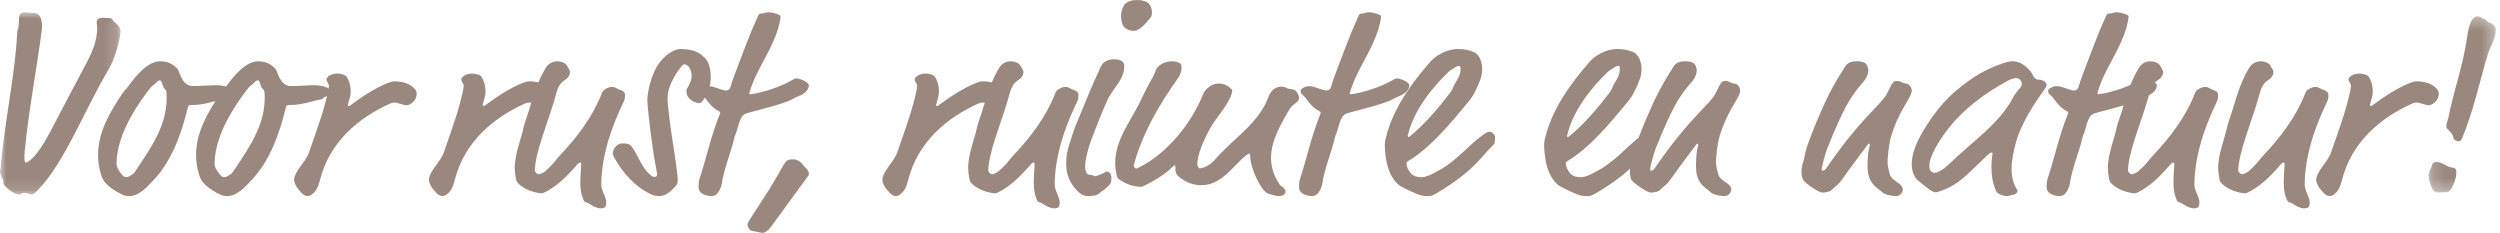 <?xml version="1.0" encoding="UTF-8"?>
<svg width="204px" height="19px" viewBox="0 0 204 19" version="1.1" xmlns="http://www.w3.org/2000/svg" xmlns:xlink="http://www.w3.org/1999/xlink">
    <!-- Generator: Sketch 48.2 (47327) - http://www.bohemiancoding.com/sketch -->
    <title>Page 1</title>
    <desc>Created with Sketch.</desc>
    <defs>
        <polygon id="path-1" points="0 0.001 9.835 0.001 9.835 14.873 0 14.873"></polygon>
        <polygon id="path-3" points="0.171 0.332 5.654 0.332 5.654 14.703 0.171 14.703"></polygon>
    </defs>
    <g id="payoff_standaard" stroke="none" stroke-width="1" fill="none" fill-rule="evenodd">
        <g id="Page-1">
            <g id="Group-3" transform="translate(0, 1)">
                <mask id="mask-2" fill="white">
                    <use xlink:href="#path-1"></use>
                </mask>
                <g id="Clip-2"></g>
                <path d="M3.428,1.013 C3.428,1.149 3.428,1.306 3.407,1.486 C2.978,4.726 2.336,8.056 2.014,11.363 C1.993,11.566 1.993,11.746 1.993,11.88 C1.993,12.106 2.014,12.263 2.1,12.263 C2.271,12.263 2.978,11.903 4.114,9.721 C5.1,7.808 6.064,6.031 7.092,4.073 C7.521,3.241 7.928,2.341 7.928,1.306 C7.928,0.991 7.885,0.901 7.885,0.789 C7.885,0.564 8.078,0.451 8.357,0.451 C8.614,0.451 8.786,0.473 8.957,0.473 C9.192,0.473 9.128,0.631 9.364,0.834 C9.621,1.036 9.835,1.238 9.835,1.531 C9.835,2.093 9.385,3.803 8.871,4.658 C6.921,7.898 5.336,12.15 3.15,14.445 C2.893,14.715 2.7,14.873 2.593,14.873 C2.4,14.873 2.314,14.738 1.993,14.738 C1.714,14.738 1.736,14.873 1.564,14.873 C1.307,14.873 0.814,14.603 0.407,14.175 C0.321,14.086 0.278,14.041 0.278,13.838 C0.278,13.613 -0,13.32 -0,12.983 C-0,12.871 0.064,12.758 0.064,12.601 C0.064,12.488 0.086,12.218 0.107,12.083 C0.45,8.573 1.264,4.748 1.393,1.801 C1.414,1.238 1.543,1.531 1.543,0.586 C1.543,0.271 1.628,0.001 2.014,0.001 C2.143,0.001 2.378,0.046 2.721,0.046 C2.893,0.046 3.15,0.113 3.278,0.383 C3.343,0.519 3.407,0.676 3.428,1.013" id="Fill-1" fill="#9A887F" mask="url(#mask-2)"></path>
            </g>
            <path d="M13.267,6.93 C13.2,6.708 13.134,6.552 13.045,6.552 C12.956,6.552 12.822,6.641 12.711,6.775 C12.622,6.885 12.4,6.996 12.289,7.151 C11.6,8.016 9.511,10.766 9.511,13.361 C9.511,13.428 9.511,13.516 9.578,13.672 C9.645,13.849 9.911,14.271 10.111,14.403 C10.178,14.448 10.245,14.448 10.311,14.448 C10.533,14.448 10.645,14.314 10.733,14.271 C10.889,14.204 10.933,14.137 11.111,13.871 C12.4,11.942 13.6,10.212 13.6,7.972 C13.6,7.883 13.6,7.617 13.578,7.506 C13.556,7.351 13.511,7.329 13.445,7.262 C13.334,7.151 13.289,7.018 13.267,6.93 M15.711,7.018 C16.6,7.018 17.112,6.952 17.622,6.952 C18.333,6.952 19,7.173 19,7.528 C19,7.817 18.444,7.883 18.378,7.994 C18.333,8.083 18.289,8.105 18.133,8.127 C17.689,8.193 17.044,8.415 16.467,8.504 C16.023,8.571 15.756,8.571 15.6,8.571 C15.423,8.571 15.378,8.593 15.334,8.748 C14.756,11.121 13.956,13.183 12.534,14.691 C11.911,15.357 11.311,16 10.533,16 C10.333,16 10.133,15.956 10,15.89 C9.156,15.49 8.533,15.002 8.333,14.492 C8.089,13.871 8,13.206 8,12.651 C8,10.833 8.911,9.236 9.933,7.706 C10.245,7.24 10.245,7.351 10.467,7.04 C11.178,6.042 12.111,5 13.089,5 C13.445,5 13.889,5.089 14.267,5.421 C14.445,5.577 14.511,5.621 14.578,5.798 C14.778,6.353 15.067,7.018 15.711,7.018" id="Fill-4" fill="#9A887F"></path>
            <path d="M21.267,6.93 C21.2,6.708 21.134,6.552 21.045,6.552 C20.956,6.552 20.822,6.641 20.711,6.775 C20.622,6.885 20.4,6.996 20.289,7.151 C19.6,8.016 17.511,10.766 17.511,13.361 C17.511,13.428 17.511,13.516 17.578,13.672 C17.645,13.849 17.911,14.271 18.111,14.403 C18.178,14.448 18.245,14.448 18.311,14.448 C18.533,14.448 18.645,14.314 18.733,14.271 C18.889,14.204 18.933,14.137 19.111,13.871 C20.4,11.942 21.6,10.212 21.6,7.972 C21.6,7.883 21.6,7.617 21.578,7.506 C21.556,7.351 21.511,7.329 21.445,7.262 C21.334,7.151 21.289,7.018 21.267,6.93 M23.711,7.018 C24.6,7.018 25.112,6.952 25.622,6.952 C26.333,6.952 27,7.173 27,7.528 C27,7.817 26.444,7.883 26.378,7.994 C26.333,8.083 26.289,8.105 26.133,8.127 C25.689,8.193 25.044,8.415 24.467,8.504 C24.023,8.571 23.756,8.571 23.6,8.571 C23.423,8.571 23.378,8.593 23.334,8.748 C22.756,11.121 21.956,13.183 20.534,14.691 C19.911,15.357 19.311,16 18.533,16 C18.333,16 18.133,15.956 18,15.89 C17.156,15.49 16.533,15.002 16.333,14.492 C16.089,13.871 16,13.206 16,12.651 C16,10.833 16.911,9.236 17.933,7.706 C18.245,7.24 18.245,7.351 18.467,7.04 C19.178,6.042 20.111,5 21.089,5 C21.445,5 21.889,5.089 22.267,5.421 C22.445,5.577 22.511,5.621 22.578,5.798 C22.778,6.353 23.067,7.018 23.711,7.018" id="Fill-6" fill="#9A887F"></path>
            <path d="M28.614,7.469 C28.614,7.711 28.568,7.952 28.477,8.215 C28.409,8.478 28.386,8.522 28.386,8.566 C28.386,8.632 28.386,8.654 28.455,8.654 C28.477,8.654 28.568,8.632 28.75,8.478 C30,7.557 31.091,6.943 31.909,6.68 C31.977,6.658 32.114,6.636 32.181,6.636 C32.818,6.636 33.454,6.811 33.841,7.25 C33.931,7.338 34,7.491 34,7.623 C34,8.303 33.386,8.588 33.204,8.588 C32.864,8.588 32.499,8.368 32.181,8.368 C32.114,8.368 32.023,8.368 31.818,8.456 C29.341,9.575 26.886,11.526 26.091,14.75 C25.932,15.407 25.682,15.692 25.523,15.803 C25.409,15.934 25.205,16 25.114,16 C24.75,15.978 24.591,15.715 24.432,15.539 C24.205,15.32 24.023,14.969 24,14.706 C24,13.96 24.955,13.237 25.227,12.404 C25.795,10.737 26.432,9.092 26.795,7.338 C26.818,7.14 26.841,7.031 26.841,6.987 C26.841,6.855 26.659,6.68 26.636,6.483 C26.636,6.307 27,6 27.523,6 C27.841,6 28.205,6.132 28.273,6.241 C28.477,6.548 28.614,6.943 28.614,7.469" id="Fill-8" fill="#9A887F"></path>
            <path d="M39.614,7.469 C39.614,7.711 39.568,7.952 39.477,8.215 C39.409,8.478 39.386,8.522 39.386,8.566 C39.386,8.632 39.386,8.654 39.455,8.654 C39.477,8.654 39.568,8.632 39.75,8.478 C41,7.557 42.091,6.943 42.909,6.68 C42.977,6.658 43.114,6.636 43.181,6.636 C43.818,6.636 44.454,6.811 44.841,7.25 C44.931,7.338 45,7.491 45,7.623 C45,8.303 44.386,8.588 44.204,8.588 C43.864,8.588 43.499,8.368 43.181,8.368 C43.114,8.368 43.023,8.368 42.818,8.456 C40.341,9.575 37.886,11.526 37.091,14.75 C36.932,15.407 36.682,15.692 36.523,15.803 C36.409,15.934 36.205,16 36.114,16 C35.75,15.978 35.591,15.715 35.432,15.539 C35.205,15.32 35.023,14.969 35,14.706 C35,13.96 35.955,13.237 36.227,12.404 C36.795,10.737 37.432,9.092 37.795,7.338 C37.818,7.14 37.841,7.031 37.841,6.987 C37.841,6.855 37.659,6.68 37.636,6.483 C37.636,6.307 38,6 38.523,6 C38.841,6 39.205,6.132 39.273,6.241 C39.477,6.548 39.614,6.943 39.614,7.469" id="Fill-10" fill="#9A887F"></path>
            <path d="M46.511,5.913 C46.511,6.09 46.397,6.335 46.056,6.559 C45.873,6.669 45.577,6.914 45.395,7.605 C44.871,9.586 43.914,11.768 43.686,13.393 C43.641,13.683 43.641,13.794 43.641,13.905 C43.641,14.017 43.8,14.217 43.959,14.217 C44.028,14.217 44.301,14.128 44.461,13.994 C45.281,13.282 45.281,13.104 45.668,12.703 C47.081,11.211 48.334,9.564 49.063,7.716 C49.177,7.427 49.2,7.382 49.473,7.226 C49.678,7.115 49.815,7.093 49.997,7.093 C50.18,7.093 50.384,7.27 50.544,7.315 C50.909,7.427 51,7.583 51,7.716 C51,8.072 50.954,8.162 50.863,8.361 C50.088,9.987 49.473,11.634 49.2,13.393 C49.132,13.861 49.063,14.417 49.063,15.041 C49.063,15.597 49.473,16.043 49.473,16.532 C49.473,16.688 49.428,16.866 49.337,16.933 C49.268,16.978 49.154,17 49.018,17 C48.699,17 48.403,16.822 48.152,16.666 C47.719,16.399 47.719,16.577 47.582,16.243 C47.4,15.798 47.354,15.352 47.354,14.907 C47.354,14.351 47.423,13.616 47.423,13.393 C47.423,13.326 47.4,13.26 47.332,13.26 C47.241,13.26 47.104,13.415 47.013,13.527 C46.238,14.417 45.418,15.219 44.461,15.686 C44.278,15.775 44.256,15.775 44.165,15.775 C44.073,15.775 43.367,15.686 42.797,15.352 C42.387,15.108 42.159,14.885 42.114,14.662 C42.046,14.328 42,13.928 42,13.705 C42,12.903 42.296,11.924 42.524,11.167 C42.706,10.566 42.706,10.343 42.911,9.764 C43.39,8.429 43.641,7.026 44.506,5.579 C44.757,5.156 45.122,5 45.486,5 C45.714,5 46.147,5.111 46.261,5.356 C46.329,5.512 46.511,5.668 46.511,5.913" id="Fill-12" fill="#9A887F"></path>
            <path d="M58,6.287 C58,7.147 57.679,7.759 57.38,8.166 C57.209,8.393 57.187,8.415 57.08,8.415 C56.845,8.415 56.481,8.257 56.331,8.121 C56.139,7.962 56.011,7.736 56.011,7.396 C56.011,7.351 56.032,7.283 56.075,7.215 C56.267,6.876 56.438,6.559 56.438,6.173 C56.438,5.993 56.374,5.721 56.289,5.562 C56.203,5.404 55.989,5.245 55.818,5.245 C55.668,5.245 54.684,6.536 54.514,7.577 C54.492,7.736 54.47,7.894 54.47,8.166 C54.47,8.302 54.577,9.32 54.62,9.615 C54.813,11.313 55.305,13.849 55.305,14.777 C55.305,14.958 55.219,15.094 55.134,15.185 C54.748,15.592 54.364,16 53.786,16 C53.593,16 53.358,15.955 53.251,15.909 C51.84,15.298 50.834,14.121 50.128,12.876 C50.064,12.762 50,12.604 50,12.536 C50,12.196 50.321,11.698 50.77,11.698 C51.198,11.698 51.39,11.744 51.583,12.015 C52.075,12.717 52.332,13.577 52.973,14.189 C53.187,14.392 53.294,14.438 53.401,14.438 C53.53,14.438 53.615,14.348 53.615,14.257 C53.615,14.166 53.615,14.121 53.508,13.555 C53.208,12.061 52.823,8.664 52.823,8.211 C52.823,7.6 53.08,6.31 53.593,5.449 C54.214,4.408 55.091,4 55.497,4 C56.674,4 57.144,4.317 57.594,4.815 C57.893,5.155 58,5.834 58,6.287" id="Fill-14" fill="#9A887F"></path>
            <path d="M61.642,6.263 C61.424,6.724 61.14,7.557 61.14,7.623 C61.14,7.667 61.184,7.689 61.228,7.689 C61.293,7.689 61.554,7.645 61.772,7.601 C62.731,7.404 63.973,6.943 64.692,6.504 C64.801,6.439 64.889,6.395 64.932,6.395 C65.303,6.395 66,6.702 66,6.964 C66,7.25 65.76,7.601 65.281,7.798 C64.692,8.039 64.692,8.105 64.3,8.259 C63.232,8.675 61.38,9.092 60.923,9.246 C60.726,9.311 60.596,9.421 60.508,9.575 C60.334,9.882 60.225,10.298 60.138,10.627 C60.073,10.868 59.942,11.087 59.898,11.329 C59.768,12.053 59.027,13.916 58.896,15.013 C58.874,15.21 58.656,15.78 58.351,15.934 C58.264,15.978 58.111,16 58.024,16 C57.763,16 57.414,15.89 57.24,15.758 C57.065,15.627 57,15.43 57,15.232 C57,15.057 57.022,14.771 57.087,14.575 C57.632,12.952 58.024,11.044 58.722,9.355 C58.743,9.289 58.765,9.246 58.765,9.201 C58.765,9.157 58.743,9.114 58.656,9.07 C57.872,8.675 57.741,8.105 57.24,7.689 C57.131,7.601 57.131,7.491 57.131,7.425 C57.131,7.272 57.218,7.228 57.392,7.14 C57.523,7.075 57.632,7.031 57.828,7.031 C58.308,7.031 58.852,7.382 59.245,7.382 C59.441,7.382 59.571,7.272 59.615,7.075 C59.68,6.833 59.789,6.504 59.964,6.044 C60.487,4.706 61.075,2.996 61.816,1.395 C61.947,1.11 61.969,1.11 62.056,1.11 C62.404,1.11 62.448,1 62.666,1 C62.862,1 63.232,1.066 63.494,1.176 C63.603,1.219 63.69,1.263 63.69,1.329 C63.69,1.373 63.69,1.439 63.668,1.57 C63.385,3.281 62.339,4.772 61.642,6.263" id="Fill-16" fill="#9A887F"></path>
            <path d="M63.948,13.445 C64.16,13.085 64.302,13 64.726,13 C64.986,13 65.292,13.148 65.505,13.424 C65.788,13.806 66,13.848 66,14.187 C66,14.251 65.976,14.315 65.929,14.378 L62.863,18.576 C62.698,18.81 62.344,19 62.297,19 C62.179,19 61.99,18.979 61.849,18.936 C61.778,18.915 61.495,18.852 61.4,18.852 C61.212,18.852 61,18.513 61,18.364 C61,18.301 61,18.194 61.165,17.94 L62.769,15.459 C62.957,15.163 63.641,13.997 63.948,13.445" id="Fill-18" fill="#9A887F"></path>
            <path d="M76.614,7.469 C76.614,7.711 76.568,7.952 76.477,8.215 C76.409,8.478 76.387,8.522 76.387,8.566 C76.387,8.632 76.387,8.654 76.455,8.654 C76.477,8.654 76.568,8.632 76.75,8.478 C78,7.557 79.091,6.943 79.909,6.68 C79.977,6.658 80.114,6.636 80.182,6.636 C80.818,6.636 81.455,6.811 81.841,7.25 C81.932,7.338 82,7.491 82,7.623 C82,8.303 81.386,8.588 81.205,8.588 C80.864,8.588 80.5,8.368 80.182,8.368 C80.114,8.368 80.023,8.368 79.819,8.456 C77.341,9.575 74.887,11.526 74.091,14.75 C73.932,15.407 73.682,15.692 73.523,15.803 C73.409,15.934 73.205,16 73.114,16 C72.75,15.978 72.591,15.715 72.432,15.539 C72.205,15.32 72.023,14.969 72,14.706 C72,13.96 72.955,13.237 73.227,12.404 C73.796,10.737 74.432,9.092 74.796,7.338 C74.818,7.14 74.841,7.031 74.841,6.987 C74.841,6.855 74.659,6.68 74.636,6.483 C74.636,6.307 75,6 75.523,6 C75.841,6 76.205,6.132 76.273,6.241 C76.477,6.548 76.614,6.943 76.614,7.469" id="Fill-20" fill="#9A887F"></path>
            <path d="M83.512,5.913 C83.512,6.09 83.397,6.335 83.056,6.559 C82.874,6.669 82.577,6.914 82.395,7.605 C81.871,9.586 80.914,11.768 80.686,13.393 C80.641,13.683 80.641,13.794 80.641,13.905 C80.641,14.017 80.801,14.217 80.96,14.217 C81.028,14.217 81.301,14.128 81.461,13.994 C82.281,13.282 82.281,13.104 82.669,12.703 C84.081,11.211 85.335,9.564 86.064,7.716 C86.178,7.427 86.2,7.382 86.474,7.226 C86.679,7.115 86.815,7.093 86.998,7.093 C87.18,7.093 87.385,7.27 87.545,7.315 C87.909,7.427 88,7.583 88,7.716 C88,8.072 87.954,8.162 87.864,8.361 C87.089,9.987 86.474,11.634 86.2,13.393 C86.132,13.861 86.064,14.417 86.064,15.041 C86.064,15.597 86.474,16.043 86.474,16.532 C86.474,16.688 86.428,16.866 86.337,16.933 C86.268,16.978 86.155,17 86.018,17 C85.699,17 85.402,16.822 85.152,16.666 C84.719,16.399 84.719,16.577 84.583,16.243 C84.4,15.798 84.355,15.352 84.355,14.907 C84.355,14.351 84.423,13.616 84.423,13.393 C84.423,13.326 84.4,13.26 84.332,13.26 C84.24,13.26 84.104,13.415 84.013,13.527 C83.238,14.417 82.418,15.219 81.461,15.686 C81.279,15.775 81.256,15.775 81.165,15.775 C81.074,15.775 80.367,15.686 79.798,15.352 C79.387,15.108 79.16,14.885 79.114,14.662 C79.046,14.328 79,13.928 79,13.705 C79,12.903 79.296,11.924 79.524,11.167 C79.706,10.566 79.706,10.343 79.912,9.764 C80.39,8.429 80.641,7.026 81.506,5.579 C81.757,5.156 82.122,5 82.486,5 C82.714,5 83.147,5.111 83.261,5.356 C83.329,5.512 83.512,5.668 83.512,5.913" id="Fill-22" fill="#9A887F"></path>
            <path d="M94,1.025 C94,1.159 93.978,1.315 93.891,1.426 C93.5,1.917 92.979,2.518 92.5,2.518 C92.065,2.518 91.739,2.273 91.631,2.072 C91.522,1.849 91.478,1.559 91.478,1.315 C91.478,1.003 91.566,0.623 91.761,0.378 C91.978,0.111 92.37,0 92.826,0 C93.174,0 93.587,0.111 93.739,0.29 C93.957,0.535 94,0.802 94,1.025 Z M90.09,15.495 C89.546,15.805 89.718,16 88.739,16 C88.087,16 87.347,15.065 87.109,14.24 C87.022,13.928 87,13.616 87,13.304 C87,12.747 87.087,12.257 87.347,11.498 C87.5,11.075 87.587,10.696 87.717,10.384 C88.391,8.758 89.021,7.153 89.826,5.437 C90.044,4.969 90.5,4.835 90.913,4.835 C91.131,4.835 91.413,4.88 91.566,5.014 C91.674,5.103 91.739,5.17 91.739,5.37 C91.739,6.551 90.848,7.109 90.348,8.201 C89.978,9.025 89.37,10.541 89.065,11.365 C88.696,12.367 88.544,13.214 88.544,13.549 C88.544,13.749 88.565,14.262 88.935,14.262 C89.413,14.262 89.025,14.581 89.999,14.149 C90.278,14.025 90.325,13.908 90.528,14.087 C90.641,14.187 90.565,14.109 90.641,14.265 C90.739,14.466 90.679,14.524 90.679,14.613 C90.679,14.858 90.669,14.948 90.452,15.17 L90.09,15.495 Z" id="Fill-24" fill="#9A887F"></path>
            <path d="M96.41,5.584 C96.41,5.692 96.367,6.037 96.151,6.34 C94.578,8.544 93.177,10.965 92.509,13.515 C92.509,13.623 92.616,13.753 92.703,13.753 C92.768,13.753 92.854,13.71 92.94,13.666 C95.267,12.499 97.229,10.057 98.176,7.68 C98.263,7.464 98.392,7.291 98.63,7.118 C98.91,6.902 99.147,6.815 99.47,6.815 C99.836,6.815 100.181,6.967 100.462,7.248 C100.548,7.335 100.548,7.356 100.548,7.399 C100.548,7.485 100.526,7.594 100.483,7.723 C100.095,8.782 99.168,9.625 98.63,10.684 C97.918,12.067 97.703,12.888 97.703,13.385 C97.703,13.493 97.789,13.731 97.896,13.731 C98.22,13.731 98.758,13.472 99.147,13.018 C100.633,11.289 102.725,10.079 103.522,7.875 C103.608,7.637 103.888,7.075 104.556,7.075 C104.987,7.075 104.88,7.204 105.203,7.248 C105.699,7.313 105.741,7.356 105.914,7.68 C105.978,7.788 106,7.896 106,7.982 C106,8.394 105.504,8.436 105.224,8.912 C104.168,10.684 103.715,11.786 103.715,12.867 C103.715,13.558 103.909,14.293 104.405,15.028 C104.491,15.158 104.556,15.2 104.6,15.222 C104.728,15.287 104.901,15.481 104.901,15.655 C104.901,15.827 104.707,16 104.384,16 C104.061,16 103.866,15.892 103.565,15.827 C103.328,15.784 103.005,15.503 102.552,14.596 C102.315,14.12 102.013,13.299 102.013,12.672 C102.013,12.607 101.991,12.543 101.927,12.543 C101.884,12.543 101.841,12.564 101.754,12.629 C100.655,13.45 99.729,15.114 98.026,15.114 C97.638,15.114 97.25,15.028 96.927,14.877 C96.022,14.444 95.914,14.141 95.914,13.818 C95.914,13.537 95.914,13.493 95.849,13.493 C95.806,13.493 95.763,13.537 95.698,13.601 C95.073,14.228 94.19,14.747 93.457,15.114 C93.328,15.179 93.198,15.244 93.112,15.244 C92.488,15.244 91.819,15.006 91.302,14.617 C91.216,14.552 91.172,14.509 91.13,14.336 C91.044,13.969 91,13.623 91,13.299 C91,11.289 92.422,9.69 93.198,7.961 C93.78,6.686 93.996,6.578 94.319,5.714 C94.405,5.475 94.858,5 95.634,5 C95.871,5 96.086,5.043 96.302,5.173 C96.41,5.238 96.41,5.346 96.41,5.584" id="Fill-26" fill="#9A887F"></path>
            <path d="M110.642,6.263 C110.424,6.724 110.141,7.557 110.141,7.623 C110.141,7.667 110.184,7.689 110.228,7.689 C110.293,7.689 110.555,7.645 110.773,7.601 C111.732,7.404 112.973,6.943 113.693,6.504 C113.801,6.439 113.889,6.395 113.933,6.395 C114.303,6.395 115,6.702 115,6.964 C115,7.25 114.761,7.601 114.281,7.798 C113.693,8.039 113.693,8.105 113.3,8.259 C112.233,8.675 110.38,9.092 109.923,9.246 C109.727,9.311 109.596,9.421 109.509,9.575 C109.334,9.882 109.225,10.298 109.138,10.627 C109.073,10.868 108.942,11.087 108.898,11.329 C108.768,12.053 108.027,13.916 107.896,15.013 C107.874,15.21 107.656,15.78 107.351,15.934 C107.264,15.978 107.111,16 107.024,16 C106.763,16 106.415,15.89 106.24,15.758 C106.065,15.627 106,15.43 106,15.232 C106,15.057 106.022,14.771 106.088,14.575 C106.632,12.952 107.024,11.044 107.722,9.355 C107.743,9.289 107.766,9.246 107.766,9.201 C107.766,9.157 107.743,9.114 107.656,9.07 C106.872,8.675 106.741,8.105 106.24,7.689 C106.131,7.601 106.131,7.491 106.131,7.425 C106.131,7.272 106.218,7.228 106.393,7.14 C106.523,7.075 106.632,7.031 106.828,7.031 C107.308,7.031 107.852,7.382 108.245,7.382 C108.441,7.382 108.572,7.272 108.615,7.075 C108.681,6.833 108.789,6.504 108.964,6.044 C109.487,4.706 110.075,2.996 110.816,1.395 C110.947,1.11 110.969,1.11 111.055,1.11 C111.405,1.11 111.448,1 111.666,1 C111.862,1 112.233,1.066 112.494,1.176 C112.603,1.219 112.69,1.263 112.69,1.329 C112.69,1.373 112.69,1.439 112.669,1.57 C112.385,3.281 111.339,4.772 110.642,6.263" id="Fill-28" fill="#9A887F"></path>
            <path d="M119.176,5.652 C119.176,5.472 119.176,5.381 119.049,5.381 C118.923,5.381 118.796,5.449 118.607,5.585 C118.375,5.744 118.396,5.675 118.185,5.879 C116.815,7.193 115.34,9.049 114.876,11.064 C114.876,11.155 114.897,11.177 114.918,11.177 C114.96,11.177 115.003,11.155 115.066,11.11 C116.309,10.091 117.342,8.845 118.29,7.622 C118.607,7.215 118.522,7.147 118.796,6.694 C119.007,6.355 119.176,6.061 119.176,5.652 M116.457,16 C116.204,16 115.993,15.978 115.656,15.841 C115.192,15.661 114.455,15.299 114.307,15.207 C113.885,14.958 113.485,14.392 113.253,13.646 C113.106,13.192 113,12.332 113,11.902 C113,11.698 113.021,11.471 113.106,11.155 C113.696,8.845 115.129,6.853 116.731,5.018 C117.089,4.611 117.953,4 118.986,4 C119.555,4 119.85,4.091 120.272,4.249 C120.504,4.34 120.946,4.747 120.946,5.652 C120.946,6.241 120.714,6.739 120.461,7.283 C120.251,7.736 120.082,7.985 119.787,8.347 C118.333,10.113 116.689,12.083 114.897,13.147 C114.792,13.215 114.771,13.261 114.771,13.329 C114.771,13.691 115.087,14.166 115.277,14.28 C115.508,14.415 115.719,14.461 115.93,14.461 C116.288,14.461 116.605,14.37 117.553,13.827 C119.007,12.989 119.892,11.766 121.156,10.905 C121.389,10.747 121.494,10.747 121.578,10.747 C121.704,10.747 122,10.974 122,11.2 C122,11.404 121.978,11.427 121.978,11.494 C121.978,11.585 121.978,11.721 121.874,11.811 C120.862,12.74 120.419,13.872 117.215,15.774 C116.836,16 116.731,16 116.457,16" id="Fill-30" fill="#9A887F"></path>
            <path d="M132.176,5.652 C132.176,5.472 132.176,5.381 132.049,5.381 C131.923,5.381 131.797,5.449 131.607,5.585 C131.375,5.744 131.396,5.675 131.185,5.879 C129.815,7.193 128.34,9.049 127.876,11.064 C127.876,11.155 127.897,11.177 127.918,11.177 C127.96,11.177 128.003,11.155 128.066,11.11 C129.309,10.091 130.342,8.845 131.291,7.622 C131.607,7.215 131.523,7.147 131.797,6.694 C132.007,6.355 132.176,6.061 132.176,5.652 M129.457,16 C129.204,16 128.993,15.978 128.656,15.841 C128.192,15.661 127.455,15.299 127.307,15.207 C126.885,14.958 126.485,14.392 126.253,13.646 C126.106,13.192 126,12.332 126,11.902 C126,11.698 126.021,11.471 126.106,11.155 C126.696,8.845 128.129,6.853 129.731,5.018 C130.089,4.611 130.954,4 131.986,4 C132.555,4 132.85,4.091 133.272,4.249 C133.504,4.34 133.947,4.747 133.947,5.652 C133.947,6.241 133.715,6.739 133.462,7.283 C133.251,7.736 133.082,7.985 132.787,8.347 C131.333,10.113 129.689,12.083 127.897,13.147 C127.792,13.215 127.771,13.261 127.771,13.329 C127.771,13.691 128.087,14.166 128.277,14.28 C128.508,14.415 128.719,14.461 128.93,14.461 C129.288,14.461 129.604,14.37 130.553,13.827 C132.007,12.989 132.893,11.766 134.157,10.905 C134.389,10.747 134.495,10.747 134.579,10.747 C134.705,10.747 135,10.974 135,11.2 C135,11.404 134.979,11.427 134.979,11.494 C134.979,11.585 134.979,11.721 134.874,11.811 C133.862,12.74 133.42,13.872 130.216,15.774 C129.836,16 129.731,16 129.457,16" id="Fill-32" fill="#9A887F"></path>
            <path d="M136.394,5.704 C136.565,5.44 136.544,5.396 136.738,5.22 C136.91,5.066 137.167,5 137.489,5 C137.983,5 138.262,5.132 138.349,5.33 C138.392,5.44 138.456,5.616 138.456,5.726 C138.456,5.968 138.349,6.364 137.983,6.76 C137.747,7.024 137.145,7.728 136.608,8.74 C136.308,9.312 135.792,10.368 135.084,12.172 C134.933,12.568 134.654,13.646 134.654,13.712 C134.654,13.8 134.654,13.932 134.718,13.932 C134.847,13.932 134.933,13.866 135.084,13.646 C137.983,9.422 139.573,8.542 140.045,7.508 C140.432,6.672 140.518,6.606 140.798,6.606 C141.119,6.606 141.227,6.804 141.571,6.826 C141.807,6.848 142,7.156 142,7.42 C142,7.508 141.893,7.816 141.785,7.992 C141.012,9.29 140.604,10.126 140.282,11.248 C140.153,11.688 140.024,12.788 140.024,13.228 C140.024,13.624 140.153,13.954 140.196,14.174 C140.261,14.57 140.798,14.856 140.947,14.966 C141.119,15.098 141.27,15.252 141.27,15.472 C141.27,15.626 141.119,16 140.711,16 C140.54,16 139.852,15.934 139.594,15.692 C139.293,15.406 139.036,15.318 138.756,14.922 C138.499,14.57 138.392,14.108 138.392,13.558 C138.392,12.26 138.585,11.886 138.585,11.82 C138.585,11.776 138.564,11.732 138.52,11.732 C138.477,11.732 138.456,11.732 138.392,11.82 C137.511,13.008 136.931,13.756 136.415,14.504 C135.964,15.164 135.792,15.142 135.491,15.472 C135.32,15.67 134.89,15.714 134.697,15.714 C134.439,15.714 133.43,15.054 133.15,14.702 C133.064,14.592 133,14.306 133,14.064 C133,13.382 133.193,13.228 133.258,12.744 C133.344,12.106 133.945,10.61 134.31,9.752 C134.954,8.234 135.449,7.178 136.394,5.704" id="Fill-34" fill="#9A887F"></path>
            <path d="M150.394,5.704 C150.565,5.44 150.544,5.396 150.738,5.22 C150.91,5.066 151.167,5 151.489,5 C151.983,5 152.262,5.132 152.349,5.33 C152.392,5.44 152.456,5.616 152.456,5.726 C152.456,5.968 152.349,6.364 151.983,6.76 C151.747,7.024 151.145,7.728 150.608,8.74 C150.308,9.312 149.792,10.368 149.084,12.172 C148.933,12.568 148.654,13.646 148.654,13.712 C148.654,13.8 148.654,13.932 148.718,13.932 C148.847,13.932 148.933,13.866 149.084,13.646 C151.983,9.422 153.573,8.542 154.045,7.508 C154.432,6.672 154.518,6.606 154.798,6.606 C155.119,6.606 155.227,6.804 155.571,6.826 C155.807,6.848 156,7.156 156,7.42 C156,7.508 155.893,7.816 155.785,7.992 C155.012,9.29 154.604,10.126 154.282,11.248 C154.153,11.688 154.024,12.788 154.024,13.228 C154.024,13.624 154.153,13.954 154.196,14.174 C154.261,14.57 154.798,14.856 154.947,14.966 C155.119,15.098 155.27,15.252 155.27,15.472 C155.27,15.626 155.119,16 154.711,16 C154.54,16 153.852,15.934 153.594,15.692 C153.293,15.406 153.036,15.318 152.756,14.922 C152.499,14.57 152.392,14.108 152.392,13.558 C152.392,12.26 152.585,11.886 152.585,11.82 C152.585,11.776 152.564,11.732 152.52,11.732 C152.477,11.732 152.456,11.732 152.392,11.82 C151.511,13.008 150.931,13.756 150.415,14.504 C149.964,15.164 149.792,15.142 149.491,15.472 C149.32,15.67 148.89,15.714 148.697,15.714 C148.439,15.714 147.43,15.054 147.15,14.702 C147.064,14.592 147,14.306 147,14.064 C147,13.382 147.193,13.228 147.258,12.744 C147.344,12.106 147.945,10.61 148.31,9.752 C148.954,8.234 149.449,7.178 150.394,5.704" id="Fill-36" fill="#9A887F"></path>
            <path d="M163.824,6.59 C161.82,7.695 160.242,8.91 159.027,10.433 C158.132,11.56 157.429,12.863 157.429,13.504 C157.429,13.769 157.514,14.1 157.897,14.1 C158.068,14.1 158.559,13.858 158.942,13.482 C160.924,11.56 163.163,10.08 164.25,7.982 C164.399,7.695 164.634,7.386 164.868,7.143 C164.932,7.076 164.975,6.944 164.975,6.811 C164.975,6.657 164.847,6.37 164.484,6.37 C164.421,6.37 164.101,6.436 163.824,6.59 M166.36,6.502 C166.467,6.502 166.787,6.524 166.957,6.789 C167,6.856 167,6.878 167,6.922 C167,7.01 166.957,7.098 166.914,7.165 C165.977,8.49 164.847,10.146 164.442,11.847 C164.293,12.466 164.143,13.128 164.143,13.813 C164.143,14.387 164.271,14.962 164.591,15.47 C164.612,15.514 164.634,15.559 164.634,15.602 C164.634,15.647 164.548,15.867 164.186,15.912 C164.058,15.934 163.909,16 163.781,16 C163.461,16 162.992,15.846 162.864,15.559 C162.587,14.918 162.502,14.277 162.502,13.659 C162.502,12.996 162.587,12.62 162.587,12.554 C162.587,12.466 162.587,12.444 162.502,12.444 C162.417,12.444 162.225,12.598 161.99,12.841 L160.839,13.946 C159.731,15.028 159.049,15.337 158.303,15.602 C158.174,15.647 158.047,15.691 157.962,15.691 C157.727,15.691 157.471,15.536 156.469,14.697 C156.363,14.608 156,14.233 156,13.393 C156,12.665 156.234,11.737 157.28,10.124 C158.537,8.18 159.709,7.297 160.349,6.811 C161.393,6.016 162.502,5.442 163.76,5.066 C163.909,5.022 164.079,5 164.229,5 C164.719,5 165.145,5.243 165.529,5.64 C165.636,5.751 165.806,5.95 165.848,6.082 C165.934,6.303 166.125,6.502 166.36,6.502" id="Fill-38" fill="#9A887F"></path>
            <path d="M171.642,6.263 C171.424,6.724 171.141,7.557 171.141,7.623 C171.141,7.667 171.184,7.689 171.228,7.689 C171.293,7.689 171.555,7.645 171.773,7.601 C172.732,7.404 173.973,6.943 174.693,6.504 C174.801,6.439 174.889,6.395 174.933,6.395 C175.303,6.395 176,6.702 176,6.964 C176,7.25 175.761,7.601 175.281,7.798 C174.693,8.039 174.693,8.105 174.3,8.259 C173.233,8.675 171.38,9.092 170.923,9.246 C170.727,9.311 170.596,9.421 170.509,9.575 C170.334,9.882 170.225,10.298 170.138,10.627 C170.073,10.868 169.942,11.087 169.898,11.329 C169.768,12.053 169.027,13.916 168.896,15.013 C168.874,15.21 168.656,15.78 168.351,15.934 C168.264,15.978 168.111,16 168.024,16 C167.763,16 167.415,15.89 167.24,15.758 C167.065,15.627 167,15.43 167,15.232 C167,15.057 167.022,14.771 167.088,14.575 C167.632,12.952 168.024,11.044 168.722,9.355 C168.743,9.289 168.766,9.246 168.766,9.201 C168.766,9.157 168.743,9.114 168.656,9.07 C167.872,8.675 167.741,8.105 167.24,7.689 C167.131,7.601 167.131,7.491 167.131,7.425 C167.131,7.272 167.218,7.228 167.393,7.14 C167.523,7.075 167.632,7.031 167.828,7.031 C168.308,7.031 168.852,7.382 169.245,7.382 C169.441,7.382 169.572,7.272 169.615,7.075 C169.681,6.833 169.789,6.504 169.964,6.044 C170.487,4.706 171.075,2.996 171.816,1.395 C171.947,1.11 171.969,1.11 172.055,1.11 C172.405,1.11 172.448,1 172.666,1 C172.862,1 173.233,1.066 173.494,1.176 C173.603,1.219 173.69,1.263 173.69,1.329 C173.69,1.373 173.69,1.439 173.669,1.57 C173.385,3.281 172.339,4.772 171.642,6.263" id="Fill-40" fill="#9A887F"></path>
            <path d="M176.511,5.913 C176.511,6.09 176.397,6.335 176.056,6.559 C175.873,6.669 175.577,6.914 175.395,7.605 C174.871,9.586 173.914,11.768 173.686,13.393 C173.641,13.683 173.641,13.794 173.641,13.905 C173.641,14.017 173.8,14.217 173.96,14.217 C174.028,14.217 174.301,14.128 174.46,13.994 C175.281,13.282 175.281,13.104 175.668,12.703 C177.081,11.211 178.335,9.564 179.063,7.716 C179.178,7.427 179.2,7.382 179.474,7.226 C179.678,7.115 179.815,7.093 179.997,7.093 C180.18,7.093 180.385,7.27 180.544,7.315 C180.909,7.427 181,7.583 181,7.716 C181,8.072 180.954,8.162 180.863,8.361 C180.089,9.987 179.474,11.634 179.2,13.393 C179.132,13.861 179.063,14.417 179.063,15.041 C179.063,15.597 179.474,16.043 179.474,16.532 C179.474,16.688 179.428,16.866 179.337,16.933 C179.268,16.978 179.154,17 179.018,17 C178.699,17 178.402,16.822 178.152,16.666 C177.719,16.399 177.719,16.577 177.582,16.243 C177.4,15.798 177.354,15.352 177.354,14.907 C177.354,14.351 177.423,13.616 177.423,13.393 C177.423,13.326 177.4,13.26 177.331,13.26 C177.24,13.26 177.104,13.415 177.012,13.527 C176.238,14.417 175.418,15.219 174.46,15.686 C174.279,15.775 174.256,15.775 174.164,15.775 C174.074,15.775 173.367,15.686 172.798,15.352 C172.387,15.108 172.159,14.885 172.113,14.662 C172.046,14.328 172,13.928 172,13.705 C172,12.903 172.296,11.924 172.524,11.167 C172.706,10.566 172.706,10.343 172.911,9.764 C173.39,8.429 173.641,7.026 174.506,5.579 C174.757,5.156 175.122,5 175.486,5 C175.714,5 176.147,5.111 176.261,5.356 C176.329,5.512 176.511,5.668 176.511,5.913" id="Fill-42" fill="#9A887F"></path>
            <path d="M185.511,5.913 C185.511,6.09 185.397,6.335 185.056,6.559 C184.873,6.669 184.577,6.914 184.395,7.605 C183.871,9.586 182.914,11.768 182.686,13.393 C182.641,13.683 182.641,13.794 182.641,13.905 C182.641,14.017 182.8,14.217 182.96,14.217 C183.028,14.217 183.301,14.128 183.46,13.994 C184.281,13.282 184.281,13.104 184.668,12.703 C186.081,11.211 187.335,9.564 188.063,7.716 C188.178,7.427 188.2,7.382 188.474,7.226 C188.678,7.115 188.815,7.093 188.997,7.093 C189.18,7.093 189.385,7.27 189.544,7.315 C189.909,7.427 190,7.583 190,7.716 C190,8.072 189.954,8.162 189.863,8.361 C189.089,9.987 188.474,11.634 188.2,13.393 C188.132,13.861 188.063,14.417 188.063,15.041 C188.063,15.597 188.474,16.043 188.474,16.532 C188.474,16.688 188.428,16.866 188.337,16.933 C188.268,16.978 188.154,17 188.018,17 C187.699,17 187.402,16.822 187.152,16.666 C186.719,16.399 186.719,16.577 186.582,16.243 C186.4,15.798 186.354,15.352 186.354,14.907 C186.354,14.351 186.423,13.616 186.423,13.393 C186.423,13.326 186.4,13.26 186.331,13.26 C186.24,13.26 186.104,13.415 186.012,13.527 C185.238,14.417 184.418,15.219 183.46,15.686 C183.279,15.775 183.256,15.775 183.164,15.775 C183.074,15.775 182.367,15.686 181.798,15.352 C181.387,15.108 181.159,14.885 181.113,14.662 C181.046,14.328 181,13.928 181,13.705 C181,12.903 181.296,11.924 181.524,11.167 C181.706,10.566 181.706,10.343 181.911,9.764 C182.39,8.429 182.641,7.026 183.506,5.579 C183.757,5.156 184.122,5 184.486,5 C184.714,5 185.147,5.111 185.261,5.356 C185.329,5.512 185.511,5.668 185.511,5.913" id="Fill-44" fill="#9A887F"></path>
            <path d="M193.614,7.469 C193.614,7.711 193.568,7.952 193.477,8.215 C193.409,8.478 193.387,8.522 193.387,8.566 C193.387,8.632 193.387,8.654 193.455,8.654 C193.477,8.654 193.568,8.632 193.75,8.478 C195,7.557 196.091,6.943 196.909,6.68 C196.977,6.658 197.114,6.636 197.182,6.636 C197.818,6.636 198.455,6.811 198.841,7.25 C198.932,7.338 199,7.491 199,7.623 C199,8.303 198.386,8.588 198.205,8.588 C197.864,8.588 197.5,8.368 197.182,8.368 C197.114,8.368 197.023,8.368 196.819,8.456 C194.341,9.575 191.887,11.526 191.091,14.75 C190.932,15.407 190.682,15.692 190.523,15.803 C190.409,15.934 190.205,16 190.114,16 C189.751,15.978 189.591,15.715 189.432,15.539 C189.205,15.32 189.023,14.969 189,14.706 C189,13.96 189.955,13.237 190.227,12.404 C190.796,10.737 191.432,9.092 191.796,7.338 C191.818,7.14 191.841,7.031 191.841,6.987 C191.841,6.855 191.659,6.68 191.636,6.483 C191.636,6.307 192,6 192.523,6 C192.841,6 193.204,6.132 193.273,6.241 C193.477,6.548 193.614,6.943 193.614,7.469" id="Fill-46" fill="#9A887F"></path>
            <g id="Group-50" transform="translate(198, 1)">
                <mask id="mask-4" fill="white">
                    <use xlink:href="#path-3"></use>
                </mask>
                <g id="Clip-49"></g>
                <path d="M5.655,1.377 C5.655,2.183 5.198,2.793 5.01,3.424 C4.284,5.819 3.848,8.04 2.913,10.261 C2.83,10.457 2.788,10.522 2.643,10.522 C2.352,10.522 2.228,10.37 2.207,10.261 C2.103,9.695 1.626,9.63 1.626,9.325 C1.626,9.172 1.626,9.107 1.688,8.933 C1.833,8.541 1.833,8.366 1.916,7.997 C2.394,5.884 2.996,4.23 3.308,2.074 C3.411,1.377 3.578,0.332 4.201,0.332 C4.367,0.332 4.471,0.485 4.658,0.528 C4.928,0.594 4.948,0.79 5.115,0.833 C5.405,0.92 5.655,1.181 5.655,1.377 M2.435,13.004 C2.435,13.2 2.435,13.418 2.29,13.832 C2.145,14.224 1.958,14.681 1.626,14.681 C1.48,14.681 1.314,14.703 0.816,14.703 C0.483,14.703 0.171,13.745 0.171,13.353 C0.171,13.113 0.213,13.004 0.358,12.743 C0.441,12.591 0.421,12.22 0.795,12.22 C1.376,12.22 1.584,12.634 2.145,12.678 C2.373,12.7 2.435,12.852 2.435,13.004" id="Fill-48" fill="#9A887F" mask="url(#mask-4)"></path>
            </g>
        </g>
    </g>
</svg>